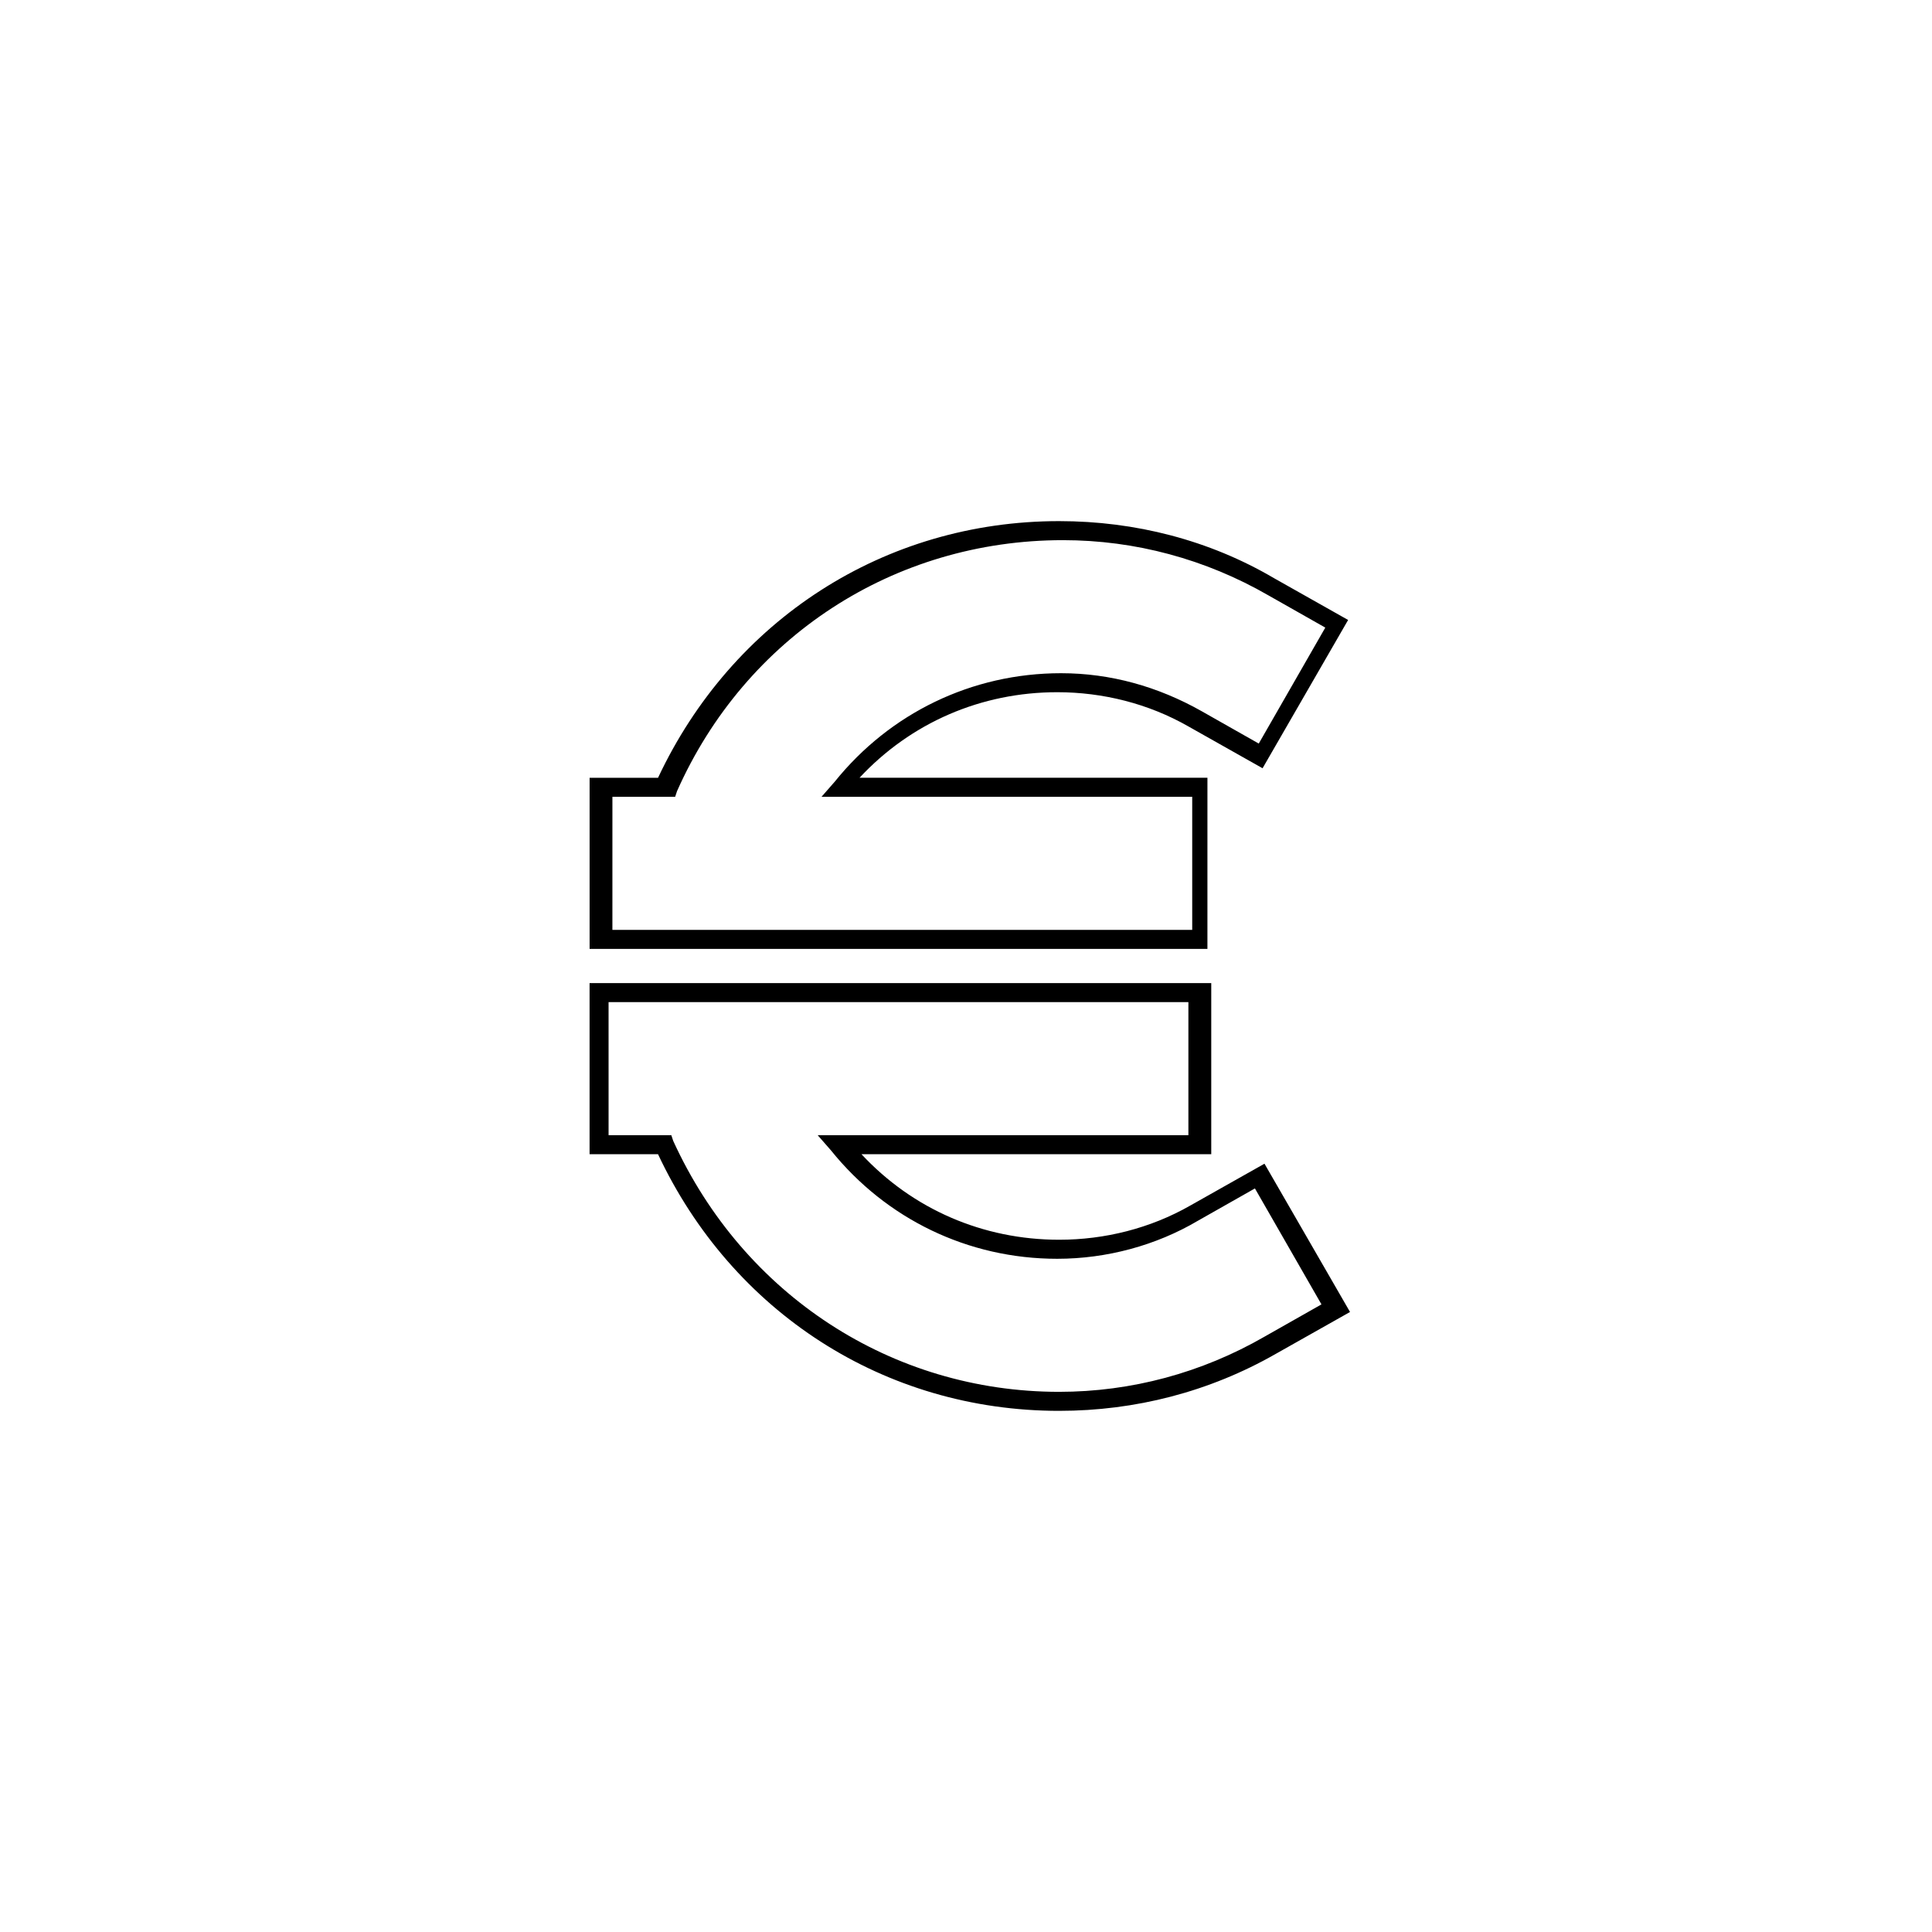 <?xml version="1.0" encoding="UTF-8"?>
<!-- Uploaded to: ICON Repo, www.iconrepo.com, Generator: ICON Repo Mixer Tools -->
<svg fill="#000000" width="800px" height="800px" version="1.1" viewBox="144 144 512 512" xmlns="http://www.w3.org/2000/svg">
 <path d="m424.68 517.89c-46.352 0-86.656-26.199-106.3-68.016h-18.137v-45.344h164.75v45.344h-92.699c13.602 14.609 32.242 22.672 52.395 22.672 12.09 0 24.184-3.023 34.762-9.07l19.648-11.082 22.672 39.297-19.648 11.082c-17.633 10.078-37.281 15.117-57.434 15.117zm-119.4-73.055h16.625l0.504 1.512c18.641 40.809 57.938 66.504 102.27 66.504 19.145 0 37.785-5.039 54.41-14.609l15.113-8.566-17.633-30.73-15.113 8.566c-11.082 6.551-24.184 10.078-37.281 10.078-23.68 0-45.344-10.578-59.953-28.719l-3.527-4.031h98.242v-35.266l-153.66-0.004zm159.71-49.371h-164.74v-45.344h18.137c19.648-41.816 59.953-68.016 106.3-68.016 20.152 0 39.801 5.039 56.93 15.113l19.648 11.082-22.672 39.297-19.648-11.082c-10.578-6.047-22.672-9.07-34.762-9.07-20.152 0-38.793 8.062-52.395 22.672h92.195l-0.004 45.348zm-159.71-5.039h154.67v-35.266h-98.238l3.527-4.031c14.609-18.137 36.273-28.719 59.953-28.719 13.098 0 25.695 3.527 37.281 10.078l15.113 8.566 17.633-30.73-15.113-8.566c-16.625-9.574-35.266-14.609-54.41-14.609-44.84 0-84.137 25.695-102.27 66.504l-0.504 1.512h-16.625l-0.004 35.262z"/>
</svg>
